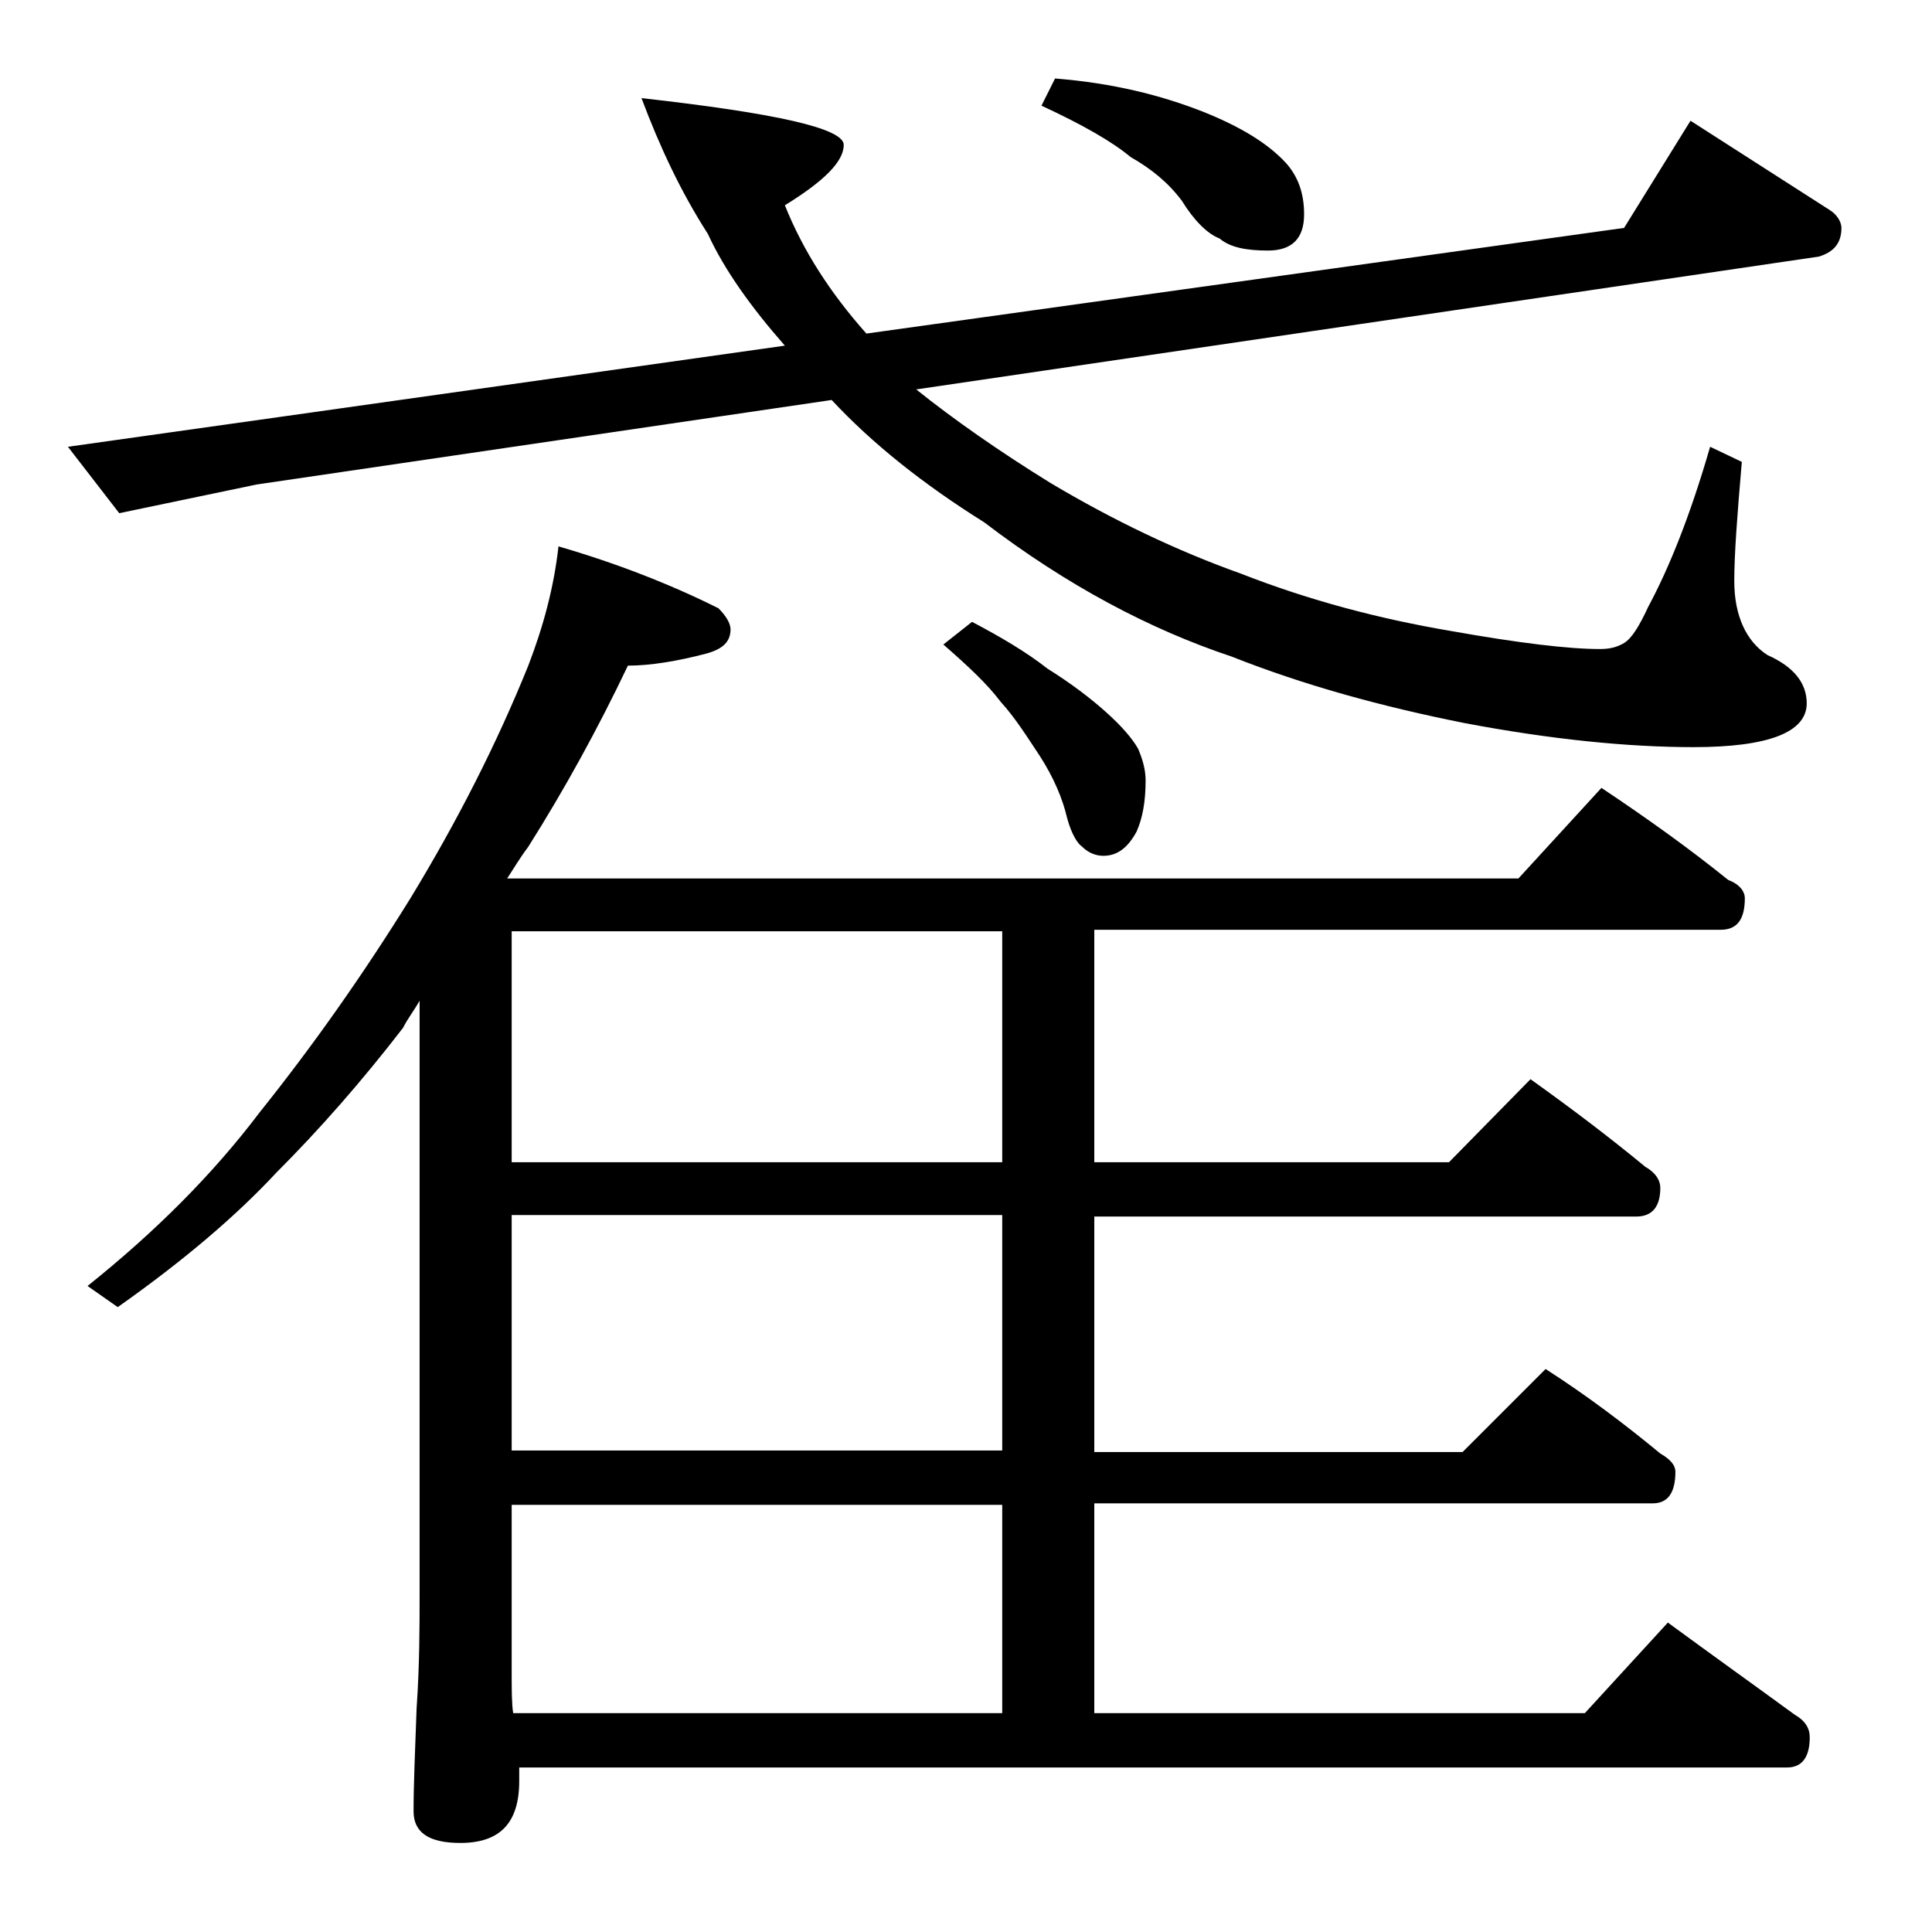 <?xml version="1.0" encoding="utf-8"?>
<!-- Generator: Adobe Illustrator 18.0.0, SVG Export Plug-In . SVG Version: 6.00 Build 0)  -->
<!DOCTYPE svg PUBLIC "-//W3C//DTD SVG 1.1//EN" "http://www.w3.org/Graphics/SVG/1.1/DTD/svg11.dtd">
<svg version="1.1" id="Layer_1" xmlns="http://www.w3.org/2000/svg" xmlns:xlink="http://www.w3.org/1999/xlink" x="0px" y="0px"
	 viewBox="0 0 128 128" enable-background="new 0 0 128 128" xml:space="preserve">
<path d="M42.5,6.5c8.9,1,13.4,2,13.4,3.1c0,1.1-1.3,2.4-3.9,4c1.2,3,3,5.8,5.4,8.5l50.2-7L112,8l9.2,5.9c0.5,0.3,0.8,0.8,0.8,1.2
	c0,1-0.5,1.6-1.5,1.9l-59.8,8.8c2.5,2,5.5,4.1,8.9,6.2c4.2,2.5,8.4,4.5,12.6,6c4.6,1.8,9.2,3,13.9,3.8c4.5,0.8,7.8,1.2,9.9,1.2
	c0.6,0,1.1-0.1,1.6-0.4c0.5-0.3,1-1.1,1.6-2.4c1.4-2.6,2.8-6.1,4.1-10.6l2.1,1c-0.3,3.5-0.5,6.1-0.5,7.9c0,2.3,0.8,4,2.2,4.9
	c1.8,0.8,2.6,1.9,2.6,3.2c0,1.9-2.5,2.9-7.5,2.9c-4.3,0-9.4-0.5-15.2-1.6c-5.5-1.1-10.6-2.5-15.4-4.4c-5.4-1.8-10.9-4.7-16.4-8.9
	c-4-2.5-7.4-5.2-10.1-8.1l-38.1,5.6L7.9,34l-3.4-4.4l14.2-2L52,22.9c-2.2-2.5-4-5-5.1-7.4C45.1,12.7,43.7,9.7,42.5,6.5z M37,36.2
	c3.8,1.1,7.4,2.5,10.6,4.1c0.5,0.5,0.8,1,0.8,1.4c0,0.8-0.5,1.3-1.6,1.6c-1.9,0.5-3.7,0.8-5.2,0.8c-2,4.2-4.2,8.2-6.6,12
	c-0.6,0.8-1,1.5-1.4,2.1h67l5.5-6c3,2,5.8,4,8.4,6.1c0.8,0.3,1.1,0.8,1.1,1.2c0,1.4-0.5,2.1-1.6,2.1H72.5V77H96l5.4-5.5
	c2.8,2,5.3,3.9,7.6,5.8c0.7,0.4,1,0.9,1,1.4c0,1.2-0.5,1.9-1.6,1.9H72.5v15.6h24.4l5.5-5.5c2.8,1.8,5.3,3.7,7.6,5.6
	c0.7,0.4,1,0.8,1,1.2c0,1.4-0.5,2.1-1.5,2.1h-37v13.9H105l5.5-6c3,2.2,5.8,4.2,8.4,6.1c0.7,0.4,1,0.9,1,1.5c0,1.3-0.5,2-1.5,2h-84
	v0.9c0,2.8-1.3,4.1-3.9,4.1c-2.1,0-3.1-0.7-3.1-2.1c0-1.8,0.1-4,0.2-6.8c0.2-2.9,0.2-5.5,0.2-7.6V66.3c-0.4,0.7-0.8,1.2-1.1,1.8
	c-2.7,3.5-5.5,6.7-8.4,9.6c-2.6,2.8-6.1,5.8-10.5,8.9l-2-1.4c4.5-3.6,8.3-7.4,11.4-11.5c3.6-4.5,6.9-9.2,10-14.2
	c3.1-5.1,5.7-10.2,7.8-15.4C36,41.5,36.7,38.9,37,36.2z M66.4,77V61.7H33.9V77H66.4z M66.4,96.2V80.5H33.9v15.6H66.4z M34,113.5
	h32.4V99.7H33.9v11C33.9,111.9,33.9,112.9,34,113.5z M64.4,41.2c1.9,1,3.6,2,5,3.1c1.6,1,2.9,2,3.9,2.9c1,0.9,1.7,1.7,2.1,2.4
	c0.3,0.7,0.5,1.4,0.5,2.1c0,1.4-0.2,2.5-0.6,3.4c-0.6,1.1-1.3,1.6-2.2,1.6c-0.5,0-1-0.2-1.4-0.6c-0.3-0.2-0.7-0.8-1-1.9
	c-0.3-1.3-0.9-2.7-1.8-4.1c-0.8-1.2-1.6-2.5-2.6-3.6c-0.9-1.2-2.2-2.4-3.8-3.8L64.4,41.2z M69.9,5.2c3.8,0.3,7,1.1,9.8,2.2
	c2.5,1,4.3,2.1,5.5,3.4c0.8,0.9,1.2,2,1.2,3.4c0,1.6-0.8,2.4-2.4,2.4c-1.4,0-2.5-0.2-3.2-0.8c-0.8-0.3-1.7-1.2-2.5-2.5
	c-0.9-1.2-2-2.1-3.4-2.9c-1.2-1-3.1-2.1-5.9-3.4L69.9,5.2z"/>
</svg>

